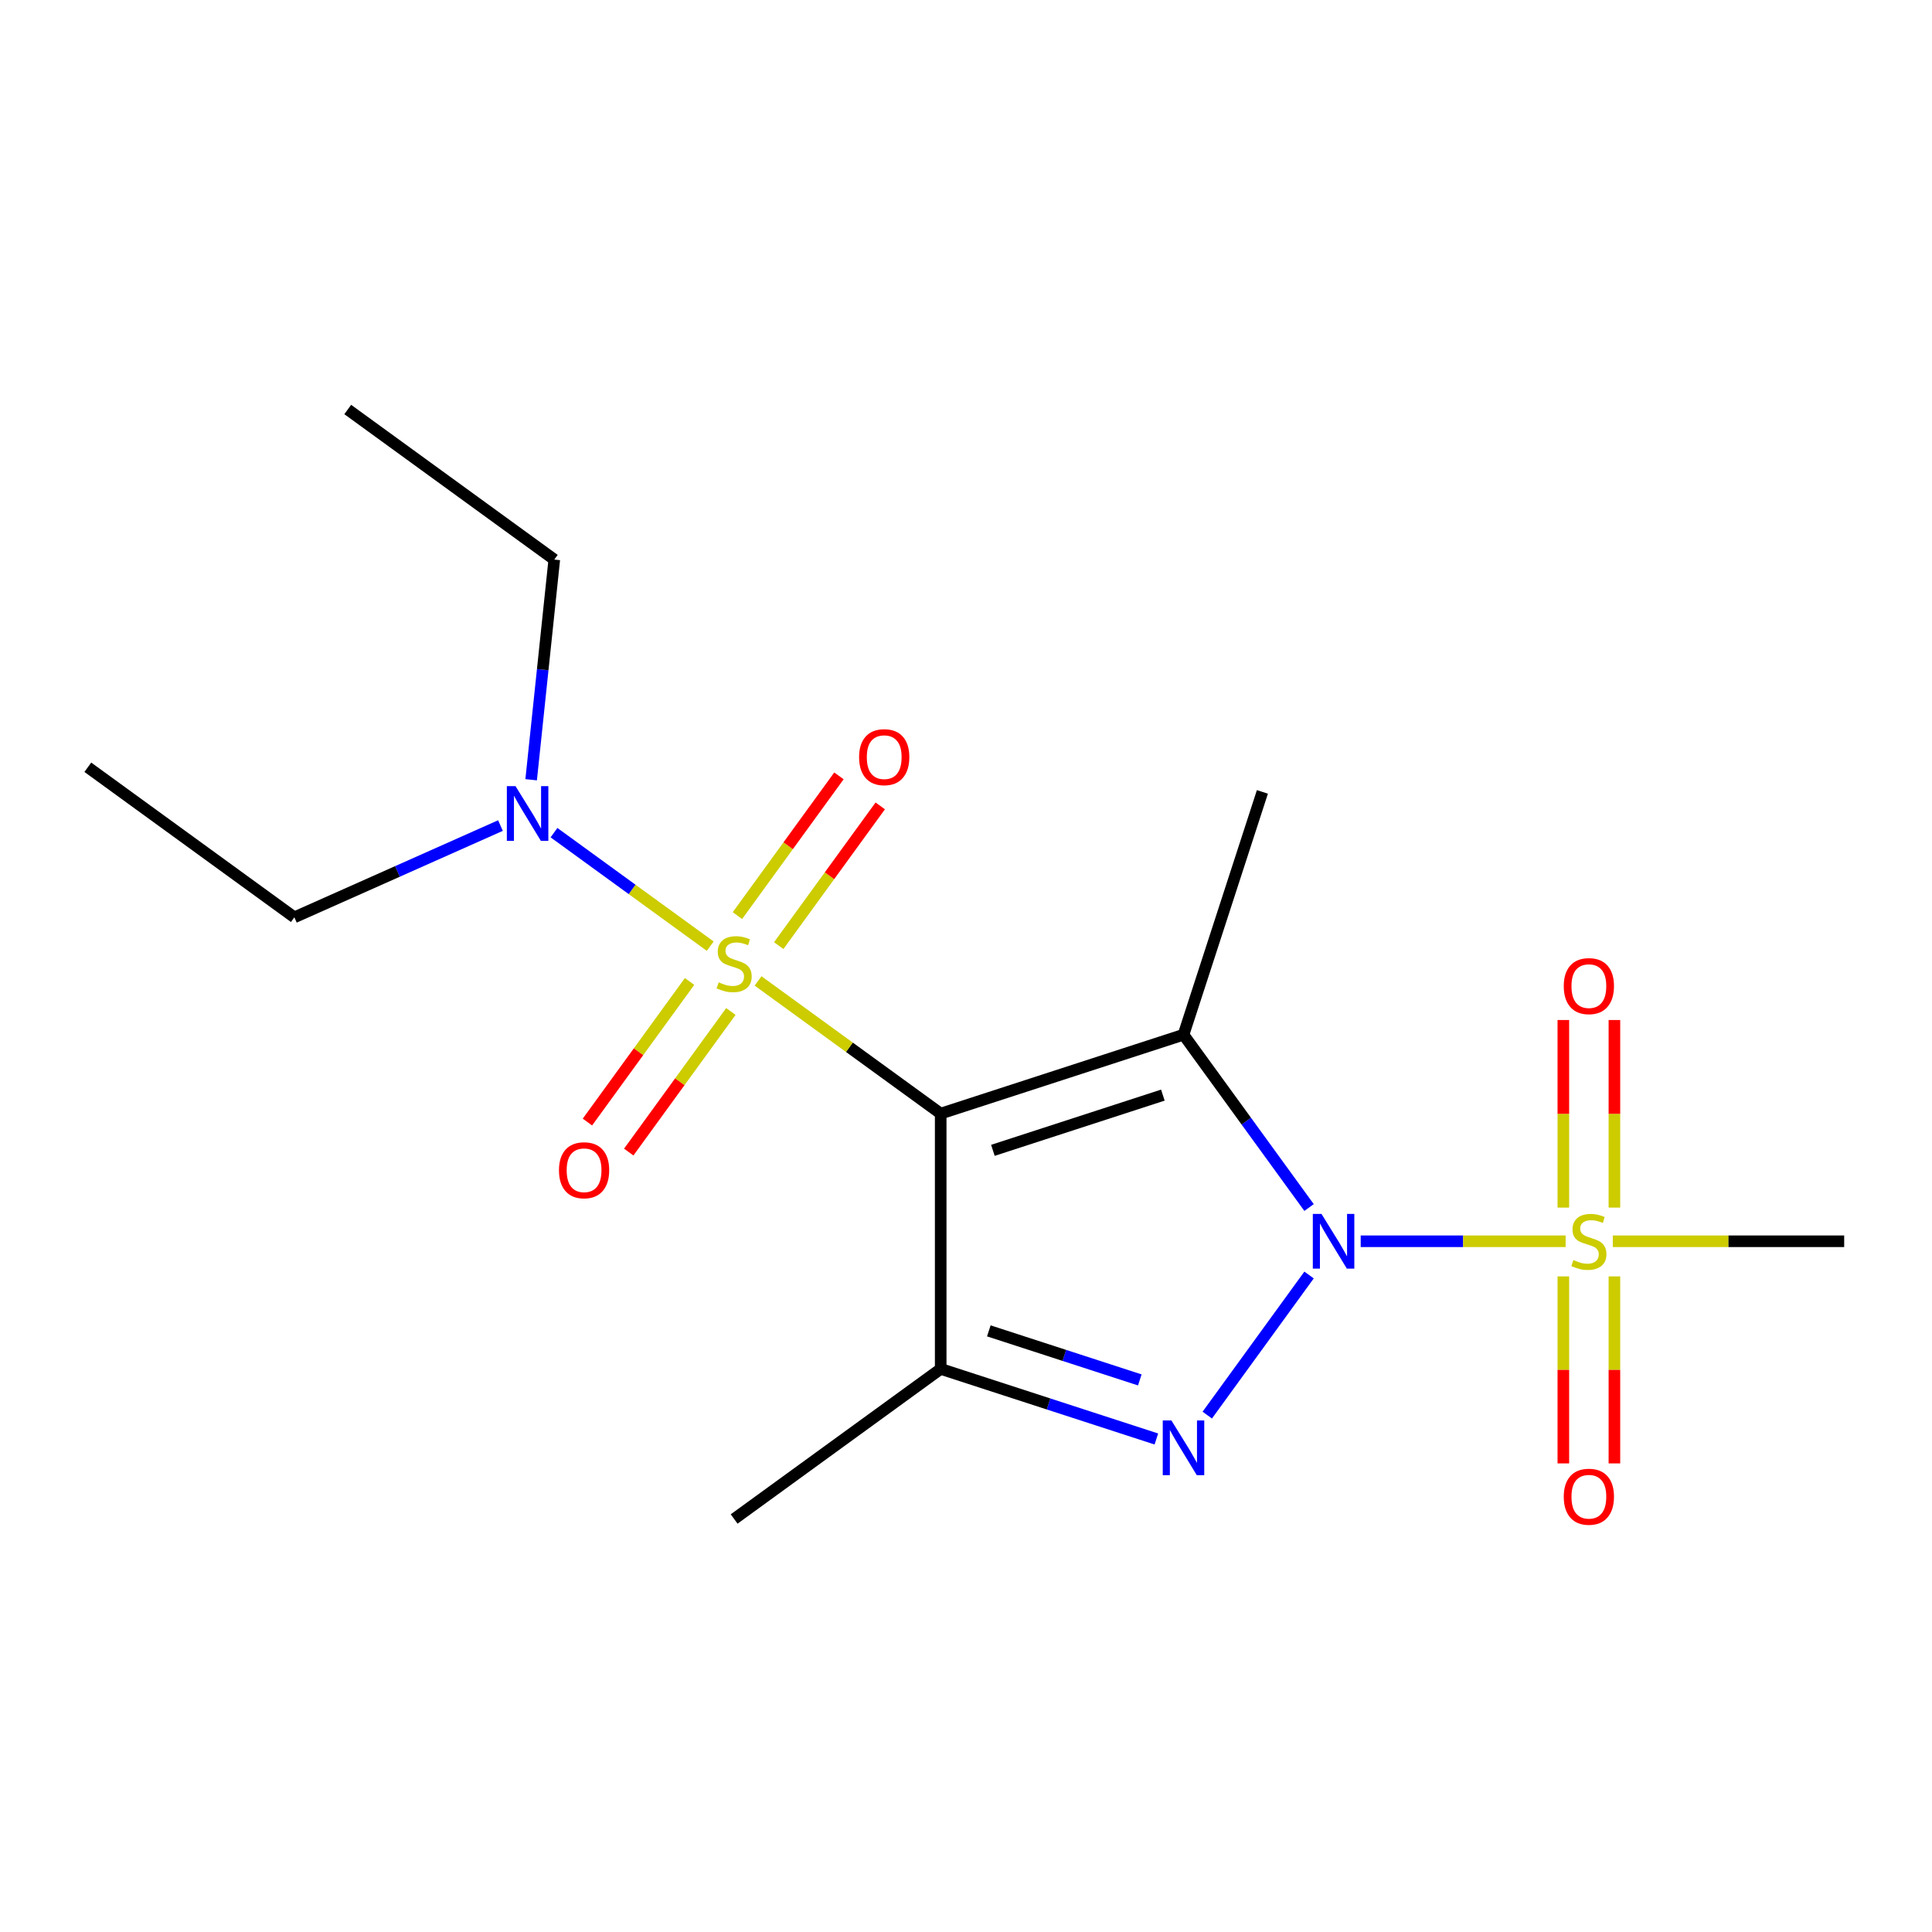 <?xml version='1.0' encoding='iso-8859-1'?>
<svg version='1.1' baseProfile='full'
              xmlns='http://www.w3.org/2000/svg'
                      xmlns:rdkit='http://www.rdkit.org/xml'
                      xmlns:xlink='http://www.w3.org/1999/xlink'
                  xml:space='preserve'
width='1000px' height='1000px' viewBox='0 0 1000 1000'>
<!-- END OF HEADER -->
<rect style='opacity:1.0;fill:#FFFFFF;stroke:none' width='1000' height='1000' x='0' y='0'> </rect>
<path class='bond-1' d='M 677.565,625.012 L 645.072,580.29' style='fill:none;fill-rule:evenodd;stroke:#0000FF;stroke-width:6px;stroke-linecap:butt;stroke-linejoin:miter;stroke-opacity:1' />
<path class='bond-1' d='M 645.072,580.29 L 612.58,535.567' style='fill:none;fill-rule:evenodd;stroke:#000000;stroke-width:6px;stroke-linecap:butt;stroke-linejoin:miter;stroke-opacity:1' />
<path class='bond-3' d='M 677.565,659.939 L 624.876,732.46' style='fill:none;fill-rule:evenodd;stroke:#0000FF;stroke-width:6px;stroke-linecap:butt;stroke-linejoin:miter;stroke-opacity:1' />
<path class='bond-4' d='M 704.297,642.476 L 757.332,642.476' style='fill:none;fill-rule:evenodd;stroke:#0000FF;stroke-width:6px;stroke-linecap:butt;stroke-linejoin:miter;stroke-opacity:1' />
<path class='bond-4' d='M 757.332,642.476 L 810.367,642.476' style='fill:none;fill-rule:evenodd;stroke:#CCCC00;stroke-width:6px;stroke-linecap:butt;stroke-linejoin:miter;stroke-opacity:1' />
<path class='bond-0' d='M 486.901,576.403 L 612.58,535.567' style='fill:none;fill-rule:evenodd;stroke:#000000;stroke-width:6px;stroke-linecap:butt;stroke-linejoin:miter;stroke-opacity:1' />
<path class='bond-0' d='M 513.92,595.413 L 601.895,566.828' style='fill:none;fill-rule:evenodd;stroke:#000000;stroke-width:6px;stroke-linecap:butt;stroke-linejoin:miter;stroke-opacity:1' />
<path class='bond-2' d='M 486.901,576.403 L 439.639,542.065' style='fill:none;fill-rule:evenodd;stroke:#000000;stroke-width:6px;stroke-linecap:butt;stroke-linejoin:miter;stroke-opacity:1' />
<path class='bond-2' d='M 439.639,542.065 L 392.377,507.726' style='fill:none;fill-rule:evenodd;stroke:#CCCC00;stroke-width:6px;stroke-linecap:butt;stroke-linejoin:miter;stroke-opacity:1' />
<path class='bond-18' d='M 486.901,576.403 L 486.901,708.549' style='fill:none;fill-rule:evenodd;stroke:#000000;stroke-width:6px;stroke-linecap:butt;stroke-linejoin:miter;stroke-opacity:1' />
<path class='bond-11' d='M 612.58,535.567 L 653.415,409.889' style='fill:none;fill-rule:evenodd;stroke:#000000;stroke-width:6px;stroke-linecap:butt;stroke-linejoin:miter;stroke-opacity:1' />
<path class='bond-6' d='M 367.609,489.732 L 327.177,460.356' style='fill:none;fill-rule:evenodd;stroke:#CCCC00;stroke-width:6px;stroke-linecap:butt;stroke-linejoin:miter;stroke-opacity:1' />
<path class='bond-6' d='M 327.177,460.356 L 286.745,430.981' style='fill:none;fill-rule:evenodd;stroke:#0000FF;stroke-width:6px;stroke-linecap:butt;stroke-linejoin:miter;stroke-opacity:1' />
<path class='bond-7' d='M 403.067,489.452 L 429.342,453.288' style='fill:none;fill-rule:evenodd;stroke:#CCCC00;stroke-width:6px;stroke-linecap:butt;stroke-linejoin:miter;stroke-opacity:1' />
<path class='bond-7' d='M 429.342,453.288 L 455.616,417.125' style='fill:none;fill-rule:evenodd;stroke:#FF0000;stroke-width:6px;stroke-linecap:butt;stroke-linejoin:miter;stroke-opacity:1' />
<path class='bond-7' d='M 381.686,473.917 L 407.96,437.754' style='fill:none;fill-rule:evenodd;stroke:#CCCC00;stroke-width:6px;stroke-linecap:butt;stroke-linejoin:miter;stroke-opacity:1' />
<path class='bond-7' d='M 407.96,437.754 L 434.234,401.59' style='fill:none;fill-rule:evenodd;stroke:#FF0000;stroke-width:6px;stroke-linecap:butt;stroke-linejoin:miter;stroke-opacity:1' />
<path class='bond-8' d='M 356.918,508.006 L 330.484,544.39' style='fill:none;fill-rule:evenodd;stroke:#CCCC00;stroke-width:6px;stroke-linecap:butt;stroke-linejoin:miter;stroke-opacity:1' />
<path class='bond-8' d='M 330.484,544.39 L 304.05,580.773' style='fill:none;fill-rule:evenodd;stroke:#FF0000;stroke-width:6px;stroke-linecap:butt;stroke-linejoin:miter;stroke-opacity:1' />
<path class='bond-8' d='M 378.3,523.541 L 351.866,559.925' style='fill:none;fill-rule:evenodd;stroke:#CCCC00;stroke-width:6px;stroke-linecap:butt;stroke-linejoin:miter;stroke-opacity:1' />
<path class='bond-8' d='M 351.866,559.925 L 325.432,596.308' style='fill:none;fill-rule:evenodd;stroke:#FF0000;stroke-width:6px;stroke-linecap:butt;stroke-linejoin:miter;stroke-opacity:1' />
<path class='bond-5' d='M 598.536,744.821 L 542.719,726.685' style='fill:none;fill-rule:evenodd;stroke:#0000FF;stroke-width:6px;stroke-linecap:butt;stroke-linejoin:miter;stroke-opacity:1' />
<path class='bond-5' d='M 542.719,726.685 L 486.901,708.549' style='fill:none;fill-rule:evenodd;stroke:#000000;stroke-width:6px;stroke-linecap:butt;stroke-linejoin:miter;stroke-opacity:1' />
<path class='bond-5' d='M 589.958,714.245 L 550.886,701.549' style='fill:none;fill-rule:evenodd;stroke:#0000FF;stroke-width:6px;stroke-linecap:butt;stroke-linejoin:miter;stroke-opacity:1' />
<path class='bond-5' d='M 550.886,701.549 L 511.814,688.854' style='fill:none;fill-rule:evenodd;stroke:#000000;stroke-width:6px;stroke-linecap:butt;stroke-linejoin:miter;stroke-opacity:1' />
<path class='bond-9' d='M 835.614,625.052 L 835.614,576.505' style='fill:none;fill-rule:evenodd;stroke:#CCCC00;stroke-width:6px;stroke-linecap:butt;stroke-linejoin:miter;stroke-opacity:1' />
<path class='bond-9' d='M 835.614,576.505 L 835.614,527.958' style='fill:none;fill-rule:evenodd;stroke:#FF0000;stroke-width:6px;stroke-linecap:butt;stroke-linejoin:miter;stroke-opacity:1' />
<path class='bond-9' d='M 809.185,625.052 L 809.185,576.505' style='fill:none;fill-rule:evenodd;stroke:#CCCC00;stroke-width:6px;stroke-linecap:butt;stroke-linejoin:miter;stroke-opacity:1' />
<path class='bond-9' d='M 809.185,576.505 L 809.185,527.958' style='fill:none;fill-rule:evenodd;stroke:#FF0000;stroke-width:6px;stroke-linecap:butt;stroke-linejoin:miter;stroke-opacity:1' />
<path class='bond-10' d='M 809.185,660.659 L 809.185,709.056' style='fill:none;fill-rule:evenodd;stroke:#CCCC00;stroke-width:6px;stroke-linecap:butt;stroke-linejoin:miter;stroke-opacity:1' />
<path class='bond-10' d='M 809.185,709.056 L 809.185,757.453' style='fill:none;fill-rule:evenodd;stroke:#FF0000;stroke-width:6px;stroke-linecap:butt;stroke-linejoin:miter;stroke-opacity:1' />
<path class='bond-10' d='M 835.614,660.659 L 835.614,709.056' style='fill:none;fill-rule:evenodd;stroke:#CCCC00;stroke-width:6px;stroke-linecap:butt;stroke-linejoin:miter;stroke-opacity:1' />
<path class='bond-10' d='M 835.614,709.056 L 835.614,757.453' style='fill:none;fill-rule:evenodd;stroke:#FF0000;stroke-width:6px;stroke-linecap:butt;stroke-linejoin:miter;stroke-opacity:1' />
<path class='bond-12' d='M 834.783,642.476 L 894.664,642.476' style='fill:none;fill-rule:evenodd;stroke:#CCCC00;stroke-width:6px;stroke-linecap:butt;stroke-linejoin:miter;stroke-opacity:1' />
<path class='bond-12' d='M 894.664,642.476 L 954.545,642.476' style='fill:none;fill-rule:evenodd;stroke:#000000;stroke-width:6px;stroke-linecap:butt;stroke-linejoin:miter;stroke-opacity:1' />
<path class='bond-13' d='M 486.901,708.549 L 379.993,786.222' style='fill:none;fill-rule:evenodd;stroke:#000000;stroke-width:6px;stroke-linecap:butt;stroke-linejoin:miter;stroke-opacity:1' />
<path class='bond-14' d='M 259.041,427.308 L 205.702,451.056' style='fill:none;fill-rule:evenodd;stroke:#0000FF;stroke-width:6px;stroke-linecap:butt;stroke-linejoin:miter;stroke-opacity:1' />
<path class='bond-14' d='M 205.702,451.056 L 152.363,474.804' style='fill:none;fill-rule:evenodd;stroke:#000000;stroke-width:6px;stroke-linecap:butt;stroke-linejoin:miter;stroke-opacity:1' />
<path class='bond-15' d='M 274.92,403.592 L 280.909,346.613' style='fill:none;fill-rule:evenodd;stroke:#0000FF;stroke-width:6px;stroke-linecap:butt;stroke-linejoin:miter;stroke-opacity:1' />
<path class='bond-15' d='M 280.909,346.613 L 286.897,289.633' style='fill:none;fill-rule:evenodd;stroke:#000000;stroke-width:6px;stroke-linecap:butt;stroke-linejoin:miter;stroke-opacity:1' />
<path class='bond-17' d='M 152.363,474.804 L 45.455,397.131' style='fill:none;fill-rule:evenodd;stroke:#000000;stroke-width:6px;stroke-linecap:butt;stroke-linejoin:miter;stroke-opacity:1' />
<path class='bond-16' d='M 286.897,289.633 L 179.989,211.96' style='fill:none;fill-rule:evenodd;stroke:#000000;stroke-width:6px;stroke-linecap:butt;stroke-linejoin:miter;stroke-opacity:1' />
<path  class='atom-0' d='M 683.993 628.316
L 693.273 643.316
Q 694.193 644.796, 695.673 647.476
Q 697.153 650.156, 697.233 650.316
L 697.233 628.316
L 700.993 628.316
L 700.993 656.636
L 697.113 656.636
L 687.153 640.236
Q 685.993 638.316, 684.753 636.116
Q 683.553 633.916, 683.193 633.236
L 683.193 656.636
L 679.513 656.636
L 679.513 628.316
L 683.993 628.316
' fill='#0000FF'/>
<path  class='atom-3' d='M 371.993 508.449
Q 372.313 508.569, 373.633 509.129
Q 374.953 509.689, 376.393 510.049
Q 377.873 510.369, 379.313 510.369
Q 381.993 510.369, 383.553 509.089
Q 385.113 507.769, 385.113 505.489
Q 385.113 503.929, 384.313 502.969
Q 383.553 502.009, 382.353 501.489
Q 381.153 500.969, 379.153 500.369
Q 376.633 499.609, 375.113 498.889
Q 373.633 498.169, 372.553 496.649
Q 371.513 495.129, 371.513 492.569
Q 371.513 489.009, 373.913 486.809
Q 376.353 484.609, 381.153 484.609
Q 384.433 484.609, 388.153 486.169
L 387.233 489.249
Q 383.833 487.849, 381.273 487.849
Q 378.513 487.849, 376.993 489.009
Q 375.473 490.129, 375.513 492.089
Q 375.513 493.609, 376.273 494.529
Q 377.073 495.449, 378.193 495.969
Q 379.353 496.489, 381.273 497.089
Q 383.833 497.889, 385.353 498.689
Q 386.873 499.489, 387.953 501.129
Q 389.073 502.729, 389.073 505.489
Q 389.073 509.409, 386.433 511.529
Q 383.833 513.609, 379.473 513.609
Q 376.953 513.609, 375.033 513.049
Q 373.153 512.529, 370.913 511.609
L 371.993 508.449
' fill='#CCCC00'/>
<path  class='atom-4' d='M 606.32 735.224
L 615.6 750.224
Q 616.52 751.704, 618 754.384
Q 619.48 757.064, 619.56 757.224
L 619.56 735.224
L 623.32 735.224
L 623.32 763.544
L 619.44 763.544
L 609.48 747.144
Q 608.32 745.224, 607.08 743.024
Q 605.88 740.824, 605.52 740.144
L 605.52 763.544
L 601.84 763.544
L 601.84 735.224
L 606.32 735.224
' fill='#0000FF'/>
<path  class='atom-5' d='M 814.399 652.196
Q 814.719 652.316, 816.039 652.876
Q 817.359 653.436, 818.799 653.796
Q 820.279 654.116, 821.719 654.116
Q 824.399 654.116, 825.959 652.836
Q 827.519 651.516, 827.519 649.236
Q 827.519 647.676, 826.719 646.716
Q 825.959 645.756, 824.759 645.236
Q 823.559 644.716, 821.559 644.116
Q 819.039 643.356, 817.519 642.636
Q 816.039 641.916, 814.959 640.396
Q 813.919 638.876, 813.919 636.316
Q 813.919 632.756, 816.319 630.556
Q 818.759 628.356, 823.559 628.356
Q 826.839 628.356, 830.559 629.916
L 829.639 632.996
Q 826.239 631.596, 823.679 631.596
Q 820.919 631.596, 819.399 632.756
Q 817.879 633.876, 817.919 635.836
Q 817.919 637.356, 818.679 638.276
Q 819.479 639.196, 820.599 639.716
Q 821.759 640.236, 823.679 640.836
Q 826.239 641.636, 827.759 642.436
Q 829.279 643.236, 830.359 644.876
Q 831.479 646.476, 831.479 649.236
Q 831.479 653.156, 828.839 655.276
Q 826.239 657.356, 821.879 657.356
Q 819.359 657.356, 817.439 656.796
Q 815.559 656.276, 813.319 655.356
L 814.399 652.196
' fill='#CCCC00'/>
<path  class='atom-7' d='M 266.824 406.896
L 276.104 421.896
Q 277.024 423.376, 278.504 426.056
Q 279.984 428.736, 280.064 428.896
L 280.064 406.896
L 283.824 406.896
L 283.824 435.216
L 279.944 435.216
L 269.984 418.816
Q 268.824 416.896, 267.584 414.696
Q 266.384 412.496, 266.024 411.816
L 266.024 435.216
L 262.344 435.216
L 262.344 406.896
L 266.824 406.896
' fill='#0000FF'/>
<path  class='atom-8' d='M 444.666 391.901
Q 444.666 385.101, 448.026 381.301
Q 451.386 377.501, 457.666 377.501
Q 463.946 377.501, 467.306 381.301
Q 470.666 385.101, 470.666 391.901
Q 470.666 398.781, 467.266 402.701
Q 463.866 406.581, 457.666 406.581
Q 451.426 406.581, 448.026 402.701
Q 444.666 398.821, 444.666 391.901
M 457.666 403.381
Q 461.986 403.381, 464.306 400.501
Q 466.666 397.581, 466.666 391.901
Q 466.666 386.341, 464.306 383.541
Q 461.986 380.701, 457.666 380.701
Q 453.346 380.701, 450.986 383.501
Q 448.666 386.301, 448.666 391.901
Q 448.666 397.621, 450.986 400.501
Q 453.346 403.381, 457.666 403.381
' fill='#FF0000'/>
<path  class='atom-9' d='M 289.319 605.718
Q 289.319 598.918, 292.679 595.118
Q 296.039 591.318, 302.319 591.318
Q 308.599 591.318, 311.959 595.118
Q 315.319 598.918, 315.319 605.718
Q 315.319 612.598, 311.919 616.518
Q 308.519 620.398, 302.319 620.398
Q 296.079 620.398, 292.679 616.518
Q 289.319 612.638, 289.319 605.718
M 302.319 617.198
Q 306.639 617.198, 308.959 614.318
Q 311.319 611.398, 311.319 605.718
Q 311.319 600.158, 308.959 597.358
Q 306.639 594.518, 302.319 594.518
Q 297.999 594.518, 295.639 597.318
Q 293.319 600.118, 293.319 605.718
Q 293.319 611.438, 295.639 614.318
Q 297.999 617.198, 302.319 617.198
' fill='#FF0000'/>
<path  class='atom-10' d='M 809.399 510.41
Q 809.399 503.61, 812.759 499.81
Q 816.119 496.01, 822.399 496.01
Q 828.679 496.01, 832.039 499.81
Q 835.399 503.61, 835.399 510.41
Q 835.399 517.29, 831.999 521.21
Q 828.599 525.09, 822.399 525.09
Q 816.159 525.09, 812.759 521.21
Q 809.399 517.33, 809.399 510.41
M 822.399 521.89
Q 826.719 521.89, 829.039 519.01
Q 831.399 516.09, 831.399 510.41
Q 831.399 504.85, 829.039 502.05
Q 826.719 499.21, 822.399 499.21
Q 818.079 499.21, 815.719 502.01
Q 813.399 504.81, 813.399 510.41
Q 813.399 516.13, 815.719 519.01
Q 818.079 521.89, 822.399 521.89
' fill='#FF0000'/>
<path  class='atom-11' d='M 809.399 774.702
Q 809.399 767.902, 812.759 764.102
Q 816.119 760.302, 822.399 760.302
Q 828.679 760.302, 832.039 764.102
Q 835.399 767.902, 835.399 774.702
Q 835.399 781.582, 831.999 785.502
Q 828.599 789.382, 822.399 789.382
Q 816.159 789.382, 812.759 785.502
Q 809.399 781.622, 809.399 774.702
M 822.399 786.182
Q 826.719 786.182, 829.039 783.302
Q 831.399 780.382, 831.399 774.702
Q 831.399 769.142, 829.039 766.342
Q 826.719 763.502, 822.399 763.502
Q 818.079 763.502, 815.719 766.302
Q 813.399 769.102, 813.399 774.702
Q 813.399 780.422, 815.719 783.302
Q 818.079 786.182, 822.399 786.182
' fill='#FF0000'/>
</svg>
